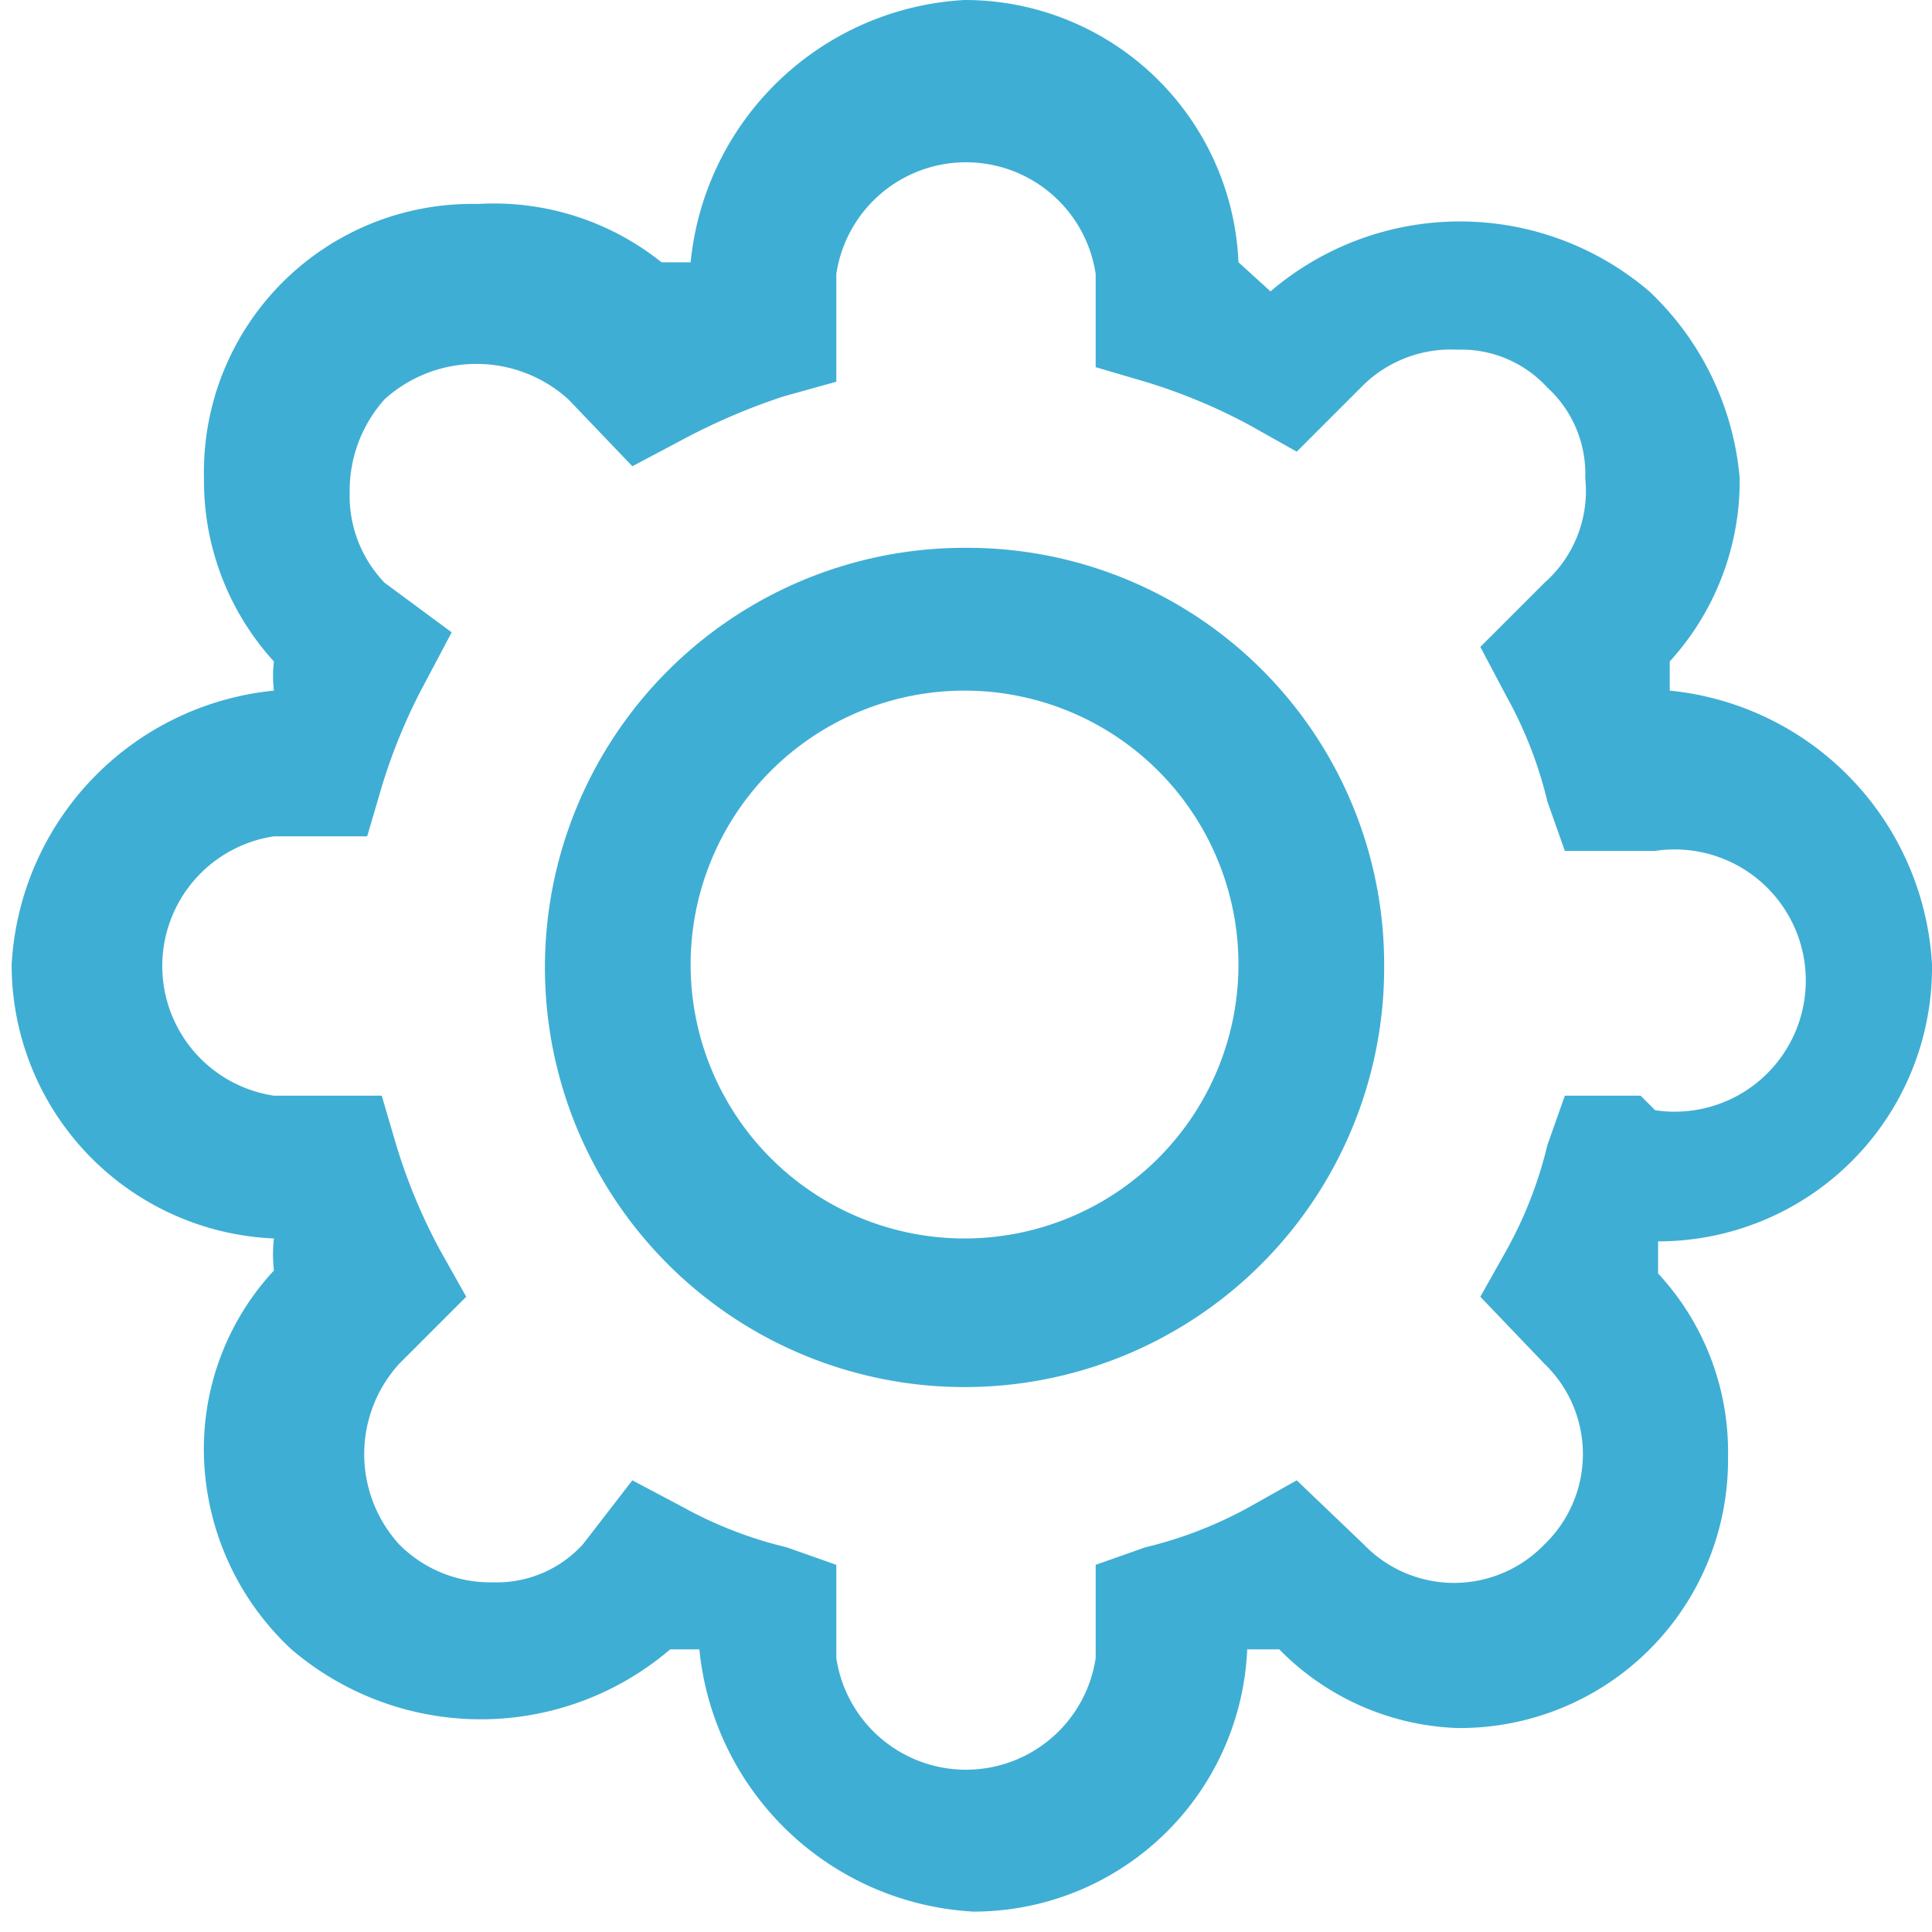 <svg width="39" height="39" id="Layer_1" data-name="Layer 1" xmlns="http://www.w3.org/2000/svg" viewBox="0 0 6.63 6.63">
    <defs>
        <style>
            .cls-1{fill:#3faed4}
        </style>
    </defs>
    <path class="cls-1" d="M6.63 3.31a1 1 0 00-.9-.94v-.1a.92.92 0 00.24-.63A1 1 0 005.66 1a1 1 0 00-1.3 0L4.25.9a.94.94 0 00-.94-.9 1 1 0 00-.94.9h-.1a.92.92 0 00-.63-.2.92.92 0 00-.94.94.92.92 0 00.24.63.42.42 0 000 .1 1 1 0 00-.9.94.94.94 0 00.9.94.49.49 0 000 .11A.9.9 0 00.7 5a.94.94 0 00.3.66 1 1 0 001.3 0h.1a1 1 0 00.94.9.94.94 0 00.94-.9h.11a.9.9 0 00.61.27.92.92 0 00.93-.93.9.9 0 00-.24-.63v-.11a.94.94 0 00.94-.95zm-1 .45h-.26l-.06.17a1.42 1.42 0 01-.14.36l-.09.16.22.23a.43.43 0 010 .62.43.43 0 01-.62 0l-.23-.22-.16.09a1.42 1.42 0 01-.36.14l-.17.06v.32a.45.45 0 01-.89 0v-.32l-.17-.06a1.42 1.42 0 01-.36-.14l-.17-.09L2 5.3a.4.4 0 01-.31.13.44.44 0 01-.32-.13.46.46 0 010-.62l.23-.23-.09-.16a1.94 1.94 0 01-.15-.36l-.05-.17H.94a.45.45 0 010-.89h.32l.05-.17a1.94 1.94 0 01.15-.36l.09-.17L1.32 2a.43.43 0 01-.12-.31.47.47 0 01.12-.32.47.47 0 01.63 0l.22.23.17-.09a2.17 2.17 0 01.35-.15l.18-.05V.94a.45.45 0 01.89 0v.32l.17.05a1.94 1.94 0 01.36.15l.16.09.23-.23A.43.43 0 015 1.2a.4.4 0 01.31.13.4.4 0 01.13.31.42.42 0 01-.14.36l-.22.22.09.17a1.42 1.42 0 01.14.36l.06.17h.31a.45.45 0 110 .89z"/>
    <path class="cls-1" d="M3.31 1.88a1.44 1.44 0 101.44 1.43 1.43 1.43 0 00-1.44-1.43zm0 2.37a.94.94 0 11.94-.94.94.94 0 01-.94.94z"/>
</svg>
